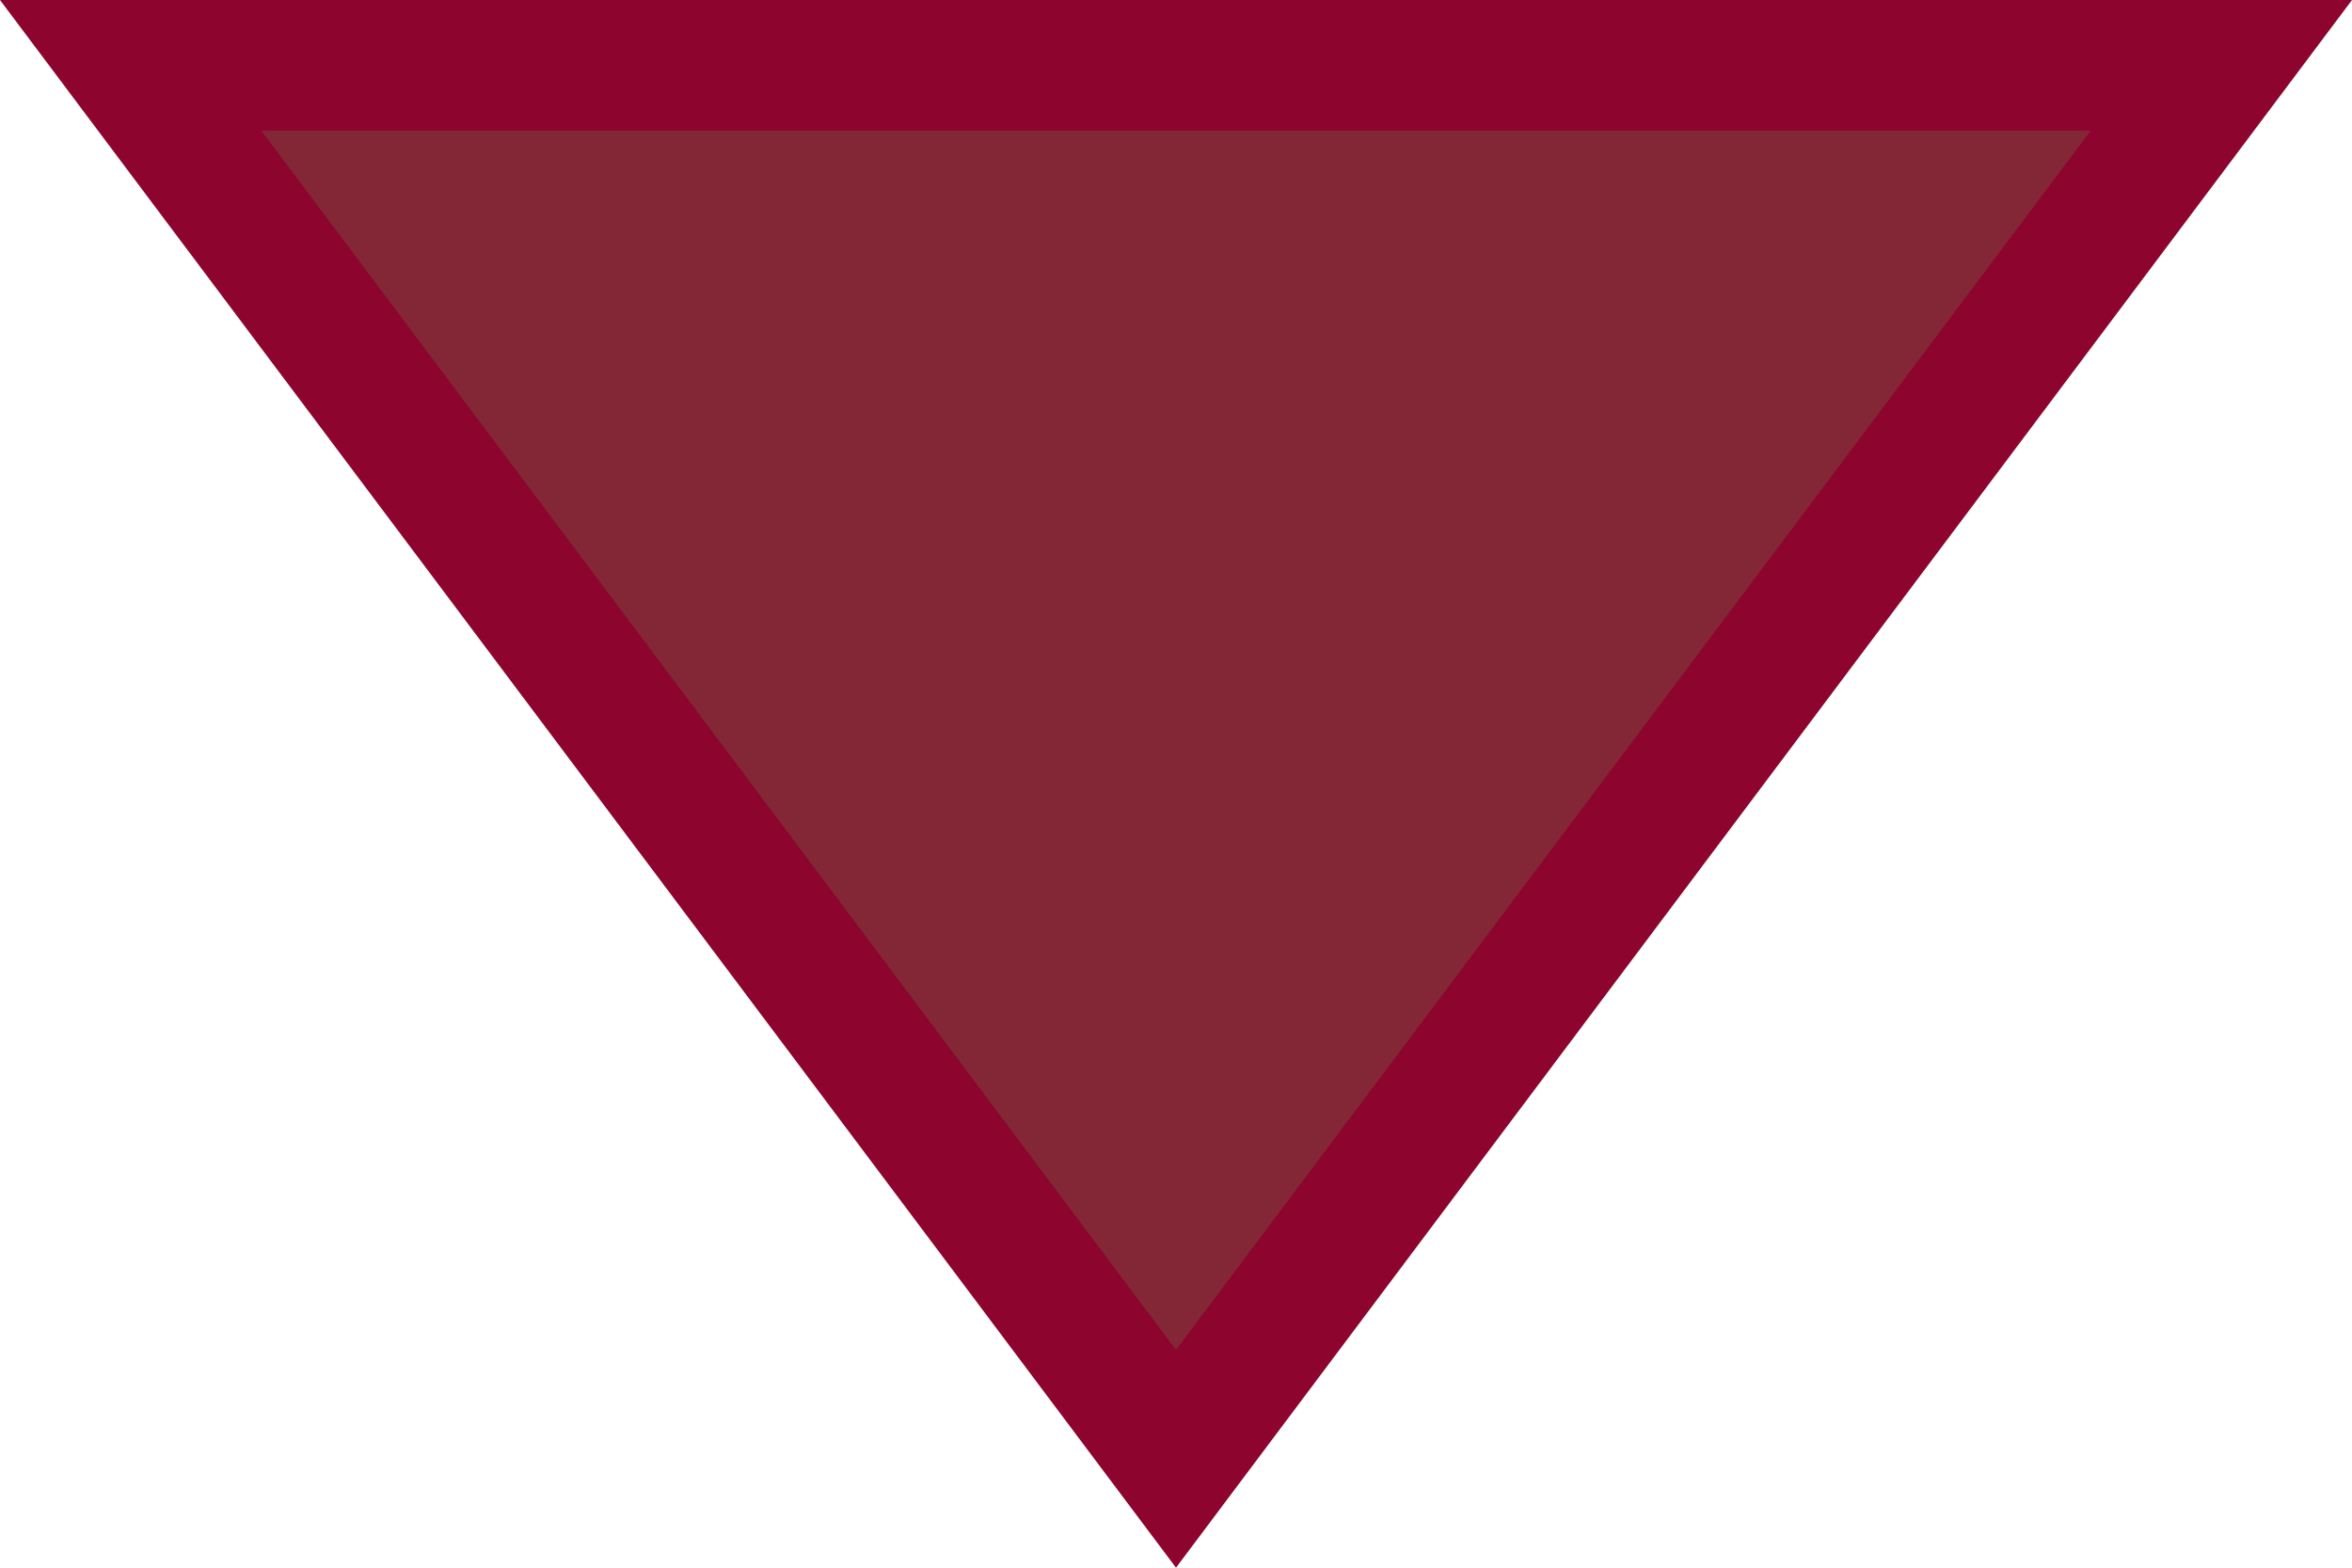 <svg xmlns="http://www.w3.org/2000/svg" width="18" height="12" viewBox="0 0 18 12">
  <g id="Polygon_2" data-name="Polygon 2" transform="translate(18 12) rotate(180)" fill="#832635">
    <path d="M 17 11.5 L 1 11.5 L 9 0.833 L 17 11.5 Z" stroke="none"/>
    <path d="M 9 1.667 L 2 11 L 16 11 L 9 1.667 M 9 0 L 18 12 L 0 12 L 9 0 Z" stroke="none" fill="#8d042f"/>
  </g>
</svg>
